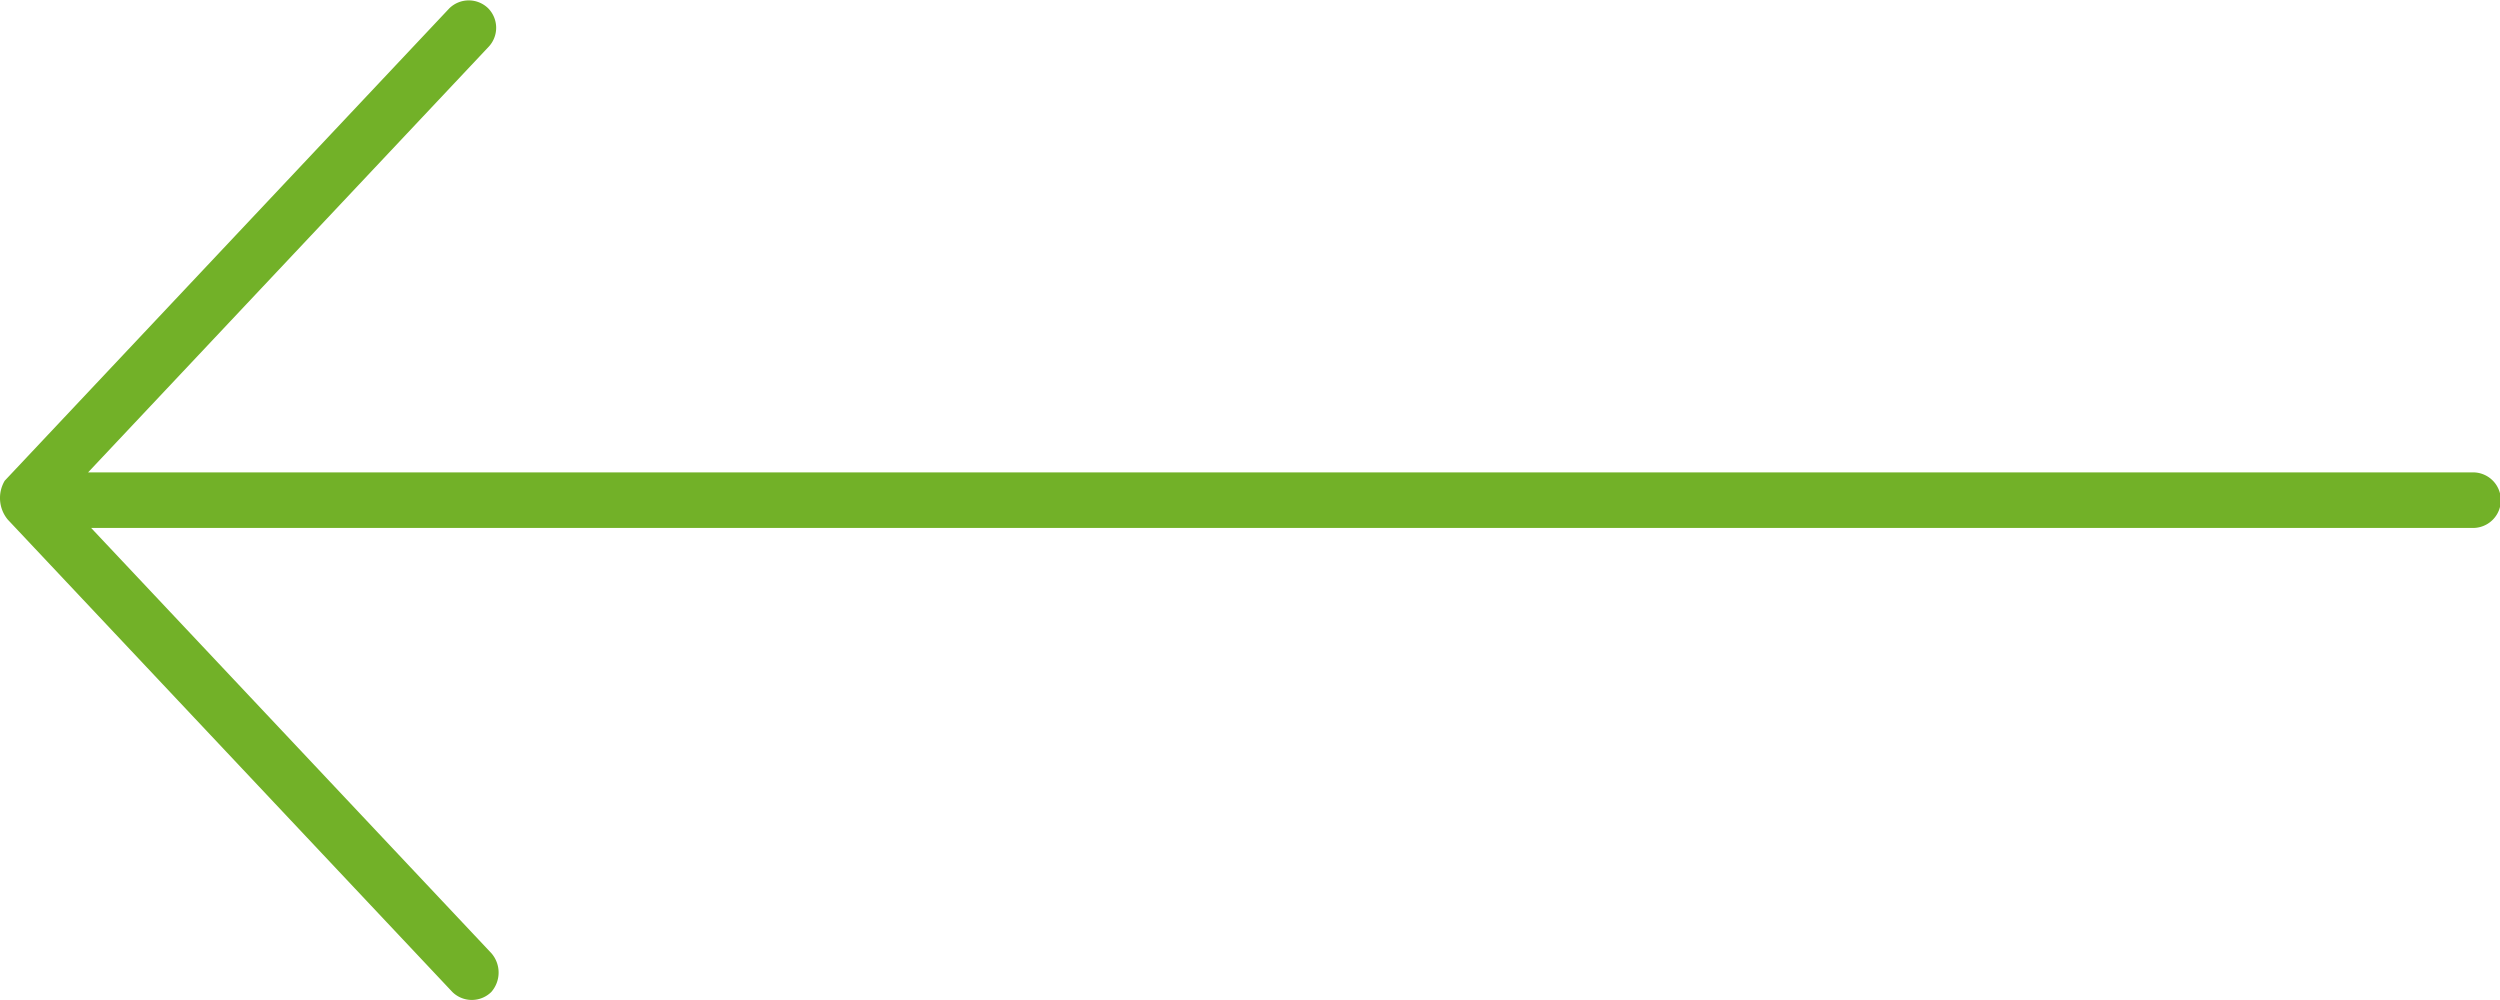 <svg id="Lager_1" data-name="Lager 1" xmlns="http://www.w3.org/2000/svg" viewBox="0 0 89.97 36"><defs><style>.cls-1{fill:#72b128;}</style></defs><title>green-left-arrow</title><path class="cls-1" d="M.17,17.3a1.22,1.22,0,0,0,.11,1.4l16,17a1,1,0,0,0,1.4,0,1.06,1.06,0,0,0,0-1.4L3.28,19H89a1,1,0,0,0,0-2H3.17L17.57,1.7a1,1,0,0,0,0-1.4,1,1,0,0,0-1.4,0l-16,17Z" transform="translate(0 0)"/></svg>